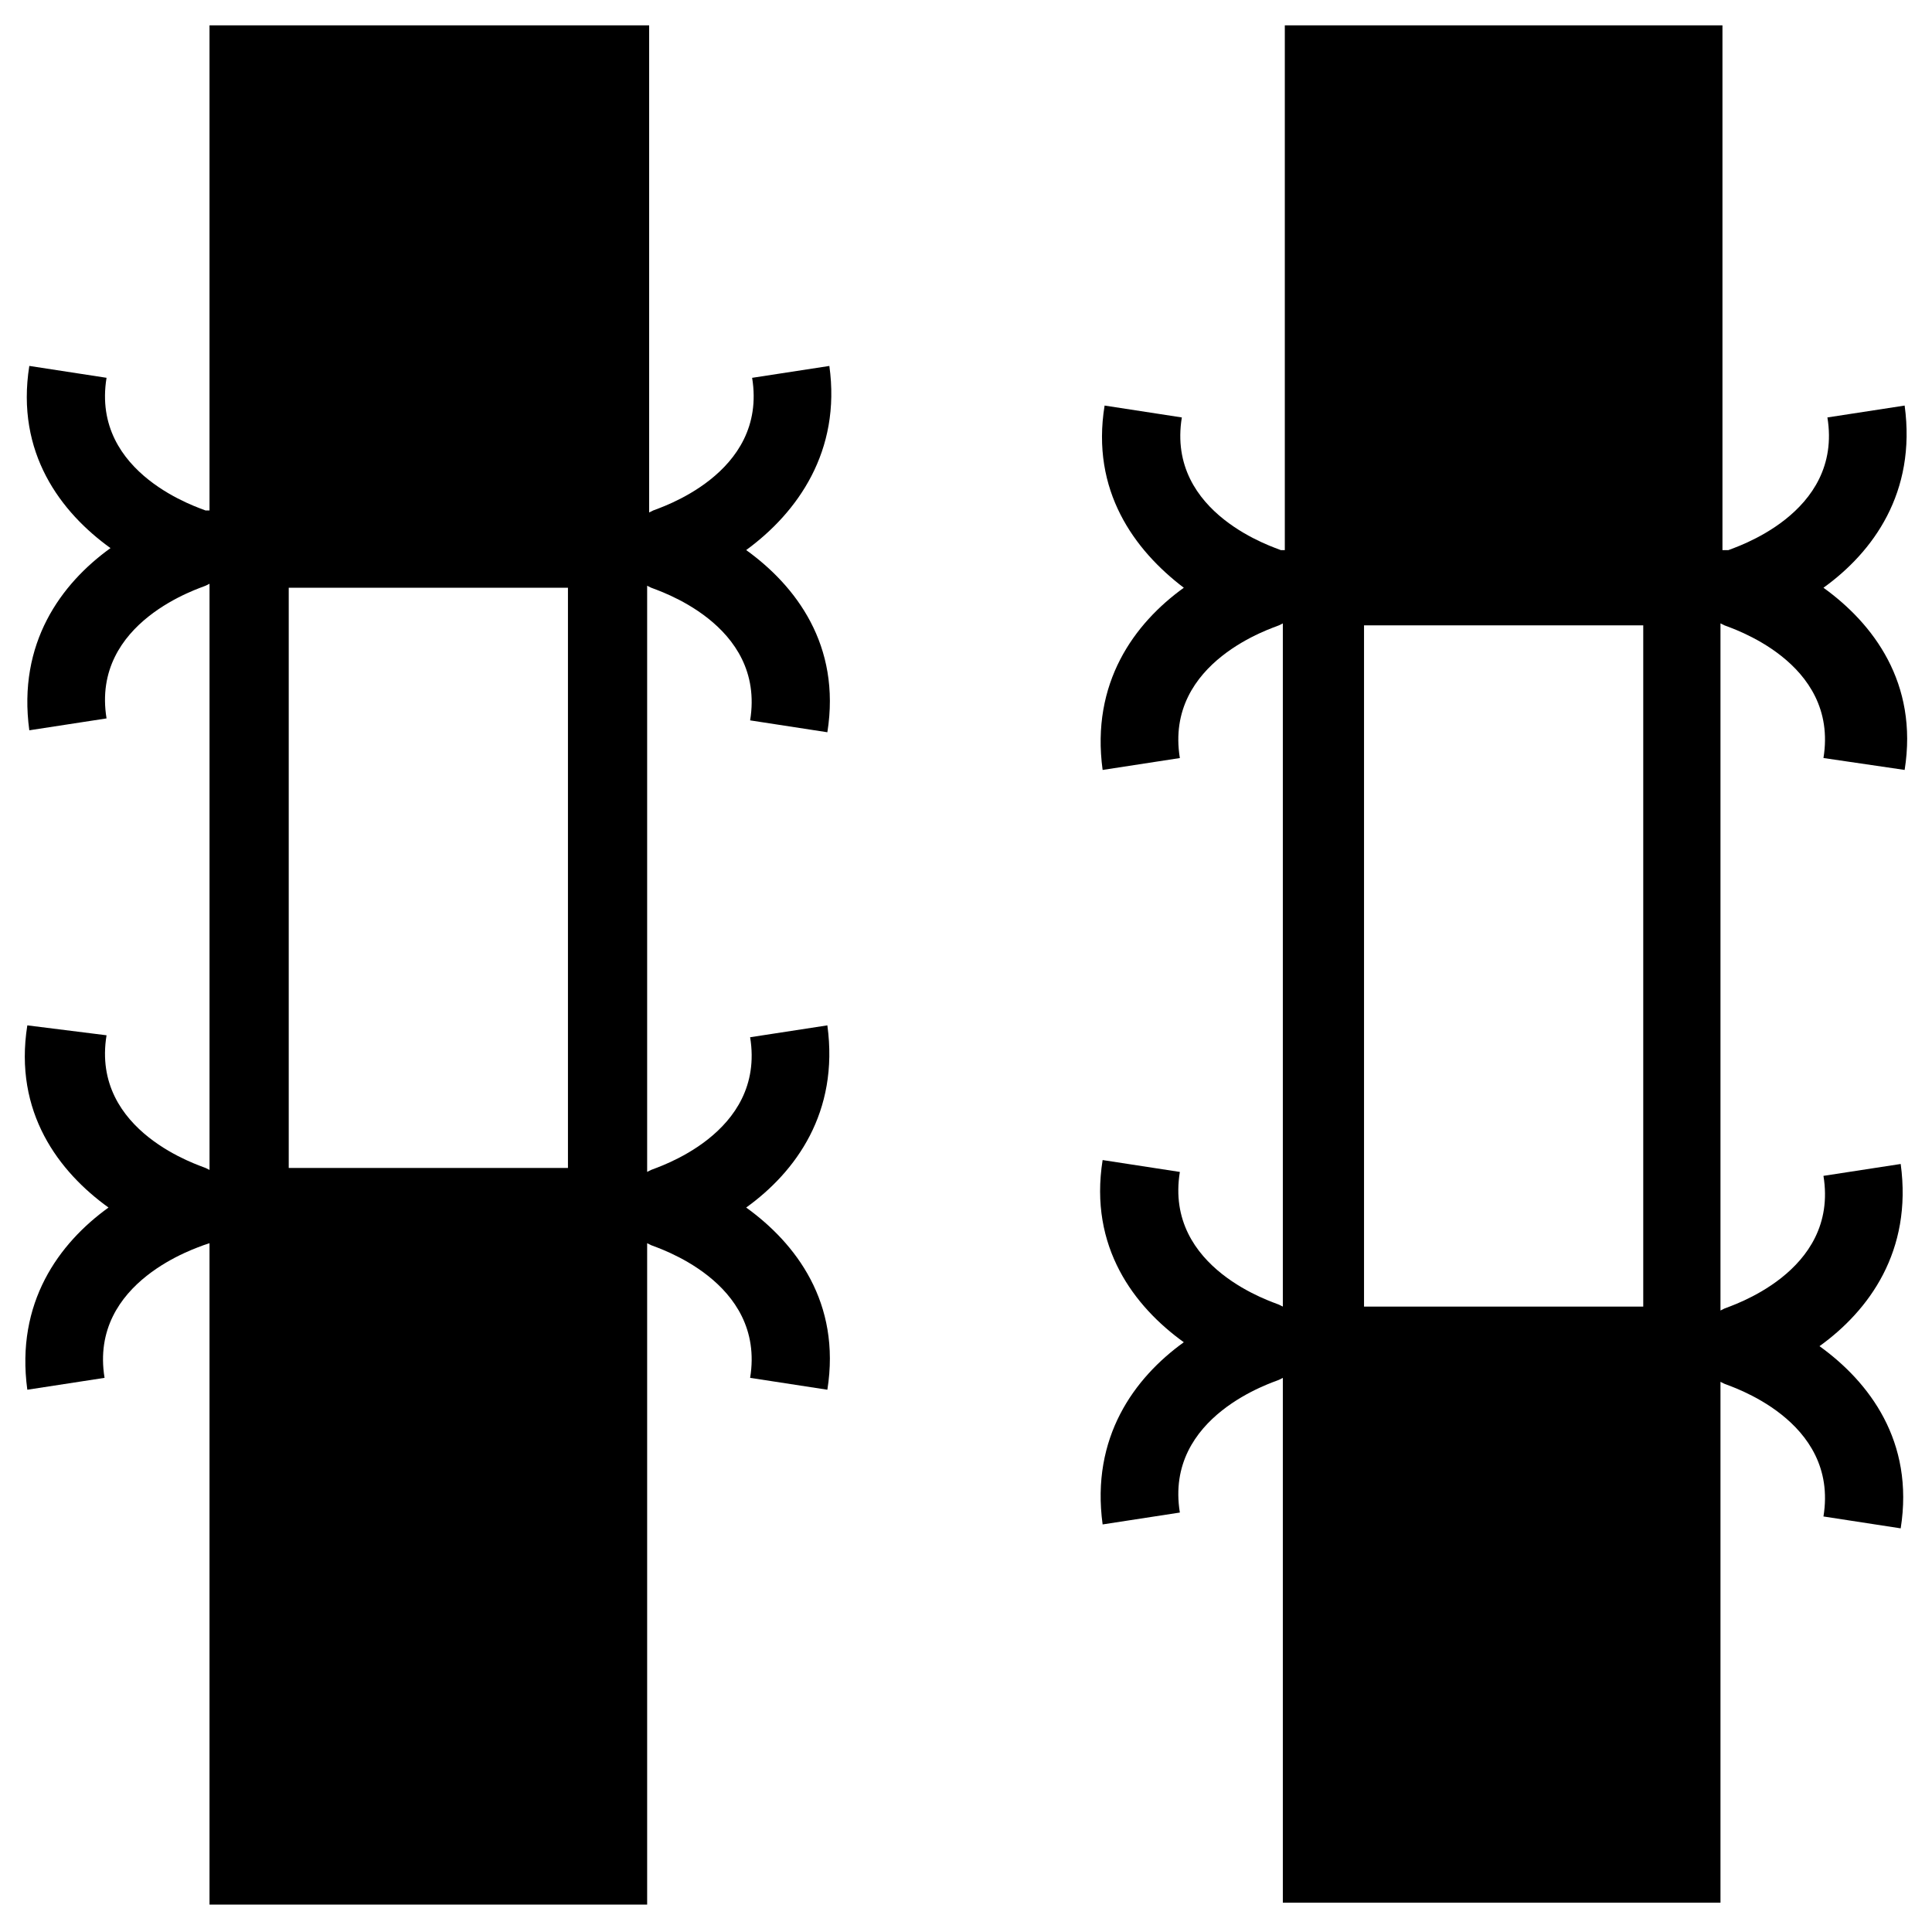 <?xml version="1.0" encoding="UTF-8"?>
<!-- Uploaded to: ICON Repo, www.svgrepo.com, Generator: ICON Repo Mixer Tools -->
<svg fill="#000000" width="800px" height="800px" version="1.1" viewBox="144 144 512 512" xmlns="http://www.w3.org/2000/svg">
 <g>
  <path d="m363.79 240.98-20.469 3.148c4.199 25.715-25.191 34.637-26.238 35.16l-1.051 0.523v-129.1h-116.51v128.57h-1.047c-1.051-0.523-30.438-9.445-26.238-35.16l-20.469-3.148c-3.672 23.09 8.398 38.836 21.516 48.281-13.121 9.445-24.664 25.191-21.516 48.281l20.469-3.148c-4.199-25.715 25.191-34.637 26.238-35.16l1.051-0.523v155.34l-1.051-0.523c-1.051-0.523-30.438-9.445-26.238-35.16l-20.996-2.629c-3.672 23.09 8.398 38.836 21.516 48.281-13.121 9.445-24.664 25.191-21.516 48.281l20.469-3.148c-4.199-25.715 25.191-34.637 26.238-35.16l1.574-0.523v175.28h115.98v-175.28l1.051 0.523c1.051 0.523 30.438 9.445 26.238 35.16l20.469 3.148c3.672-23.09-8.398-38.836-21.516-48.281 13.121-9.445 24.664-25.191 21.516-48.281l-20.469 3.148c4.199 25.715-25.191 34.637-26.238 35.16l-1.051 0.523v-155.34l1.051 0.523c1.051 0.523 30.438 9.445 26.238 35.16l20.469 3.148c3.672-23.09-8.398-38.836-21.516-48.281 13.645-9.969 25.191-26.238 22.043-48.805zm-69.277 212.54h-73.996v-153.77h73.996z"/>
  <path d="m648.75 348.04c3.672-23.09-8.398-38.836-21.516-48.281 13.121-9.445 24.664-25.191 21.516-48.281l-20.469 3.148c4.199 25.715-25.191 34.637-26.238 35.16h-1.574v-139.07h-115.98v139.07h-1.051c-1.051-0.523-30.438-9.445-26.238-35.16l-20.469-3.148c-3.672 22.566 7.871 38.309 20.992 48.281-13.121 9.445-24.664 25.191-21.516 48.281l20.469-3.148c-4.199-25.715 25.191-34.637 26.238-35.16l1.051-0.523v181.05l-1.051-0.523c-1.051-0.523-30.438-9.445-26.238-35.16l-20.469-3.148c-3.672 23.09 8.398 38.836 21.516 48.281-13.121 9.445-24.664 25.191-21.516 48.281l20.469-3.148c-4.199-25.715 25.191-34.637 26.238-35.16l1.051-0.523v139.07h115.98v-138.03l1.051 0.523c1.051 0.523 30.438 9.445 26.238 35.16l20.469 3.148c3.672-23.09-8.398-38.836-21.516-48.281 13.121-9.445 24.664-25.191 21.516-48.281l-20.469 3.148c4.199 25.715-25.191 34.637-26.238 35.16l-1.051 0.523v-182.1l1.051 0.523c1.051 0.523 30.438 9.445 26.238 35.16zm-69.273 142.22h-73.996v-180.53h73.996z"/>
 </g>
</svg>